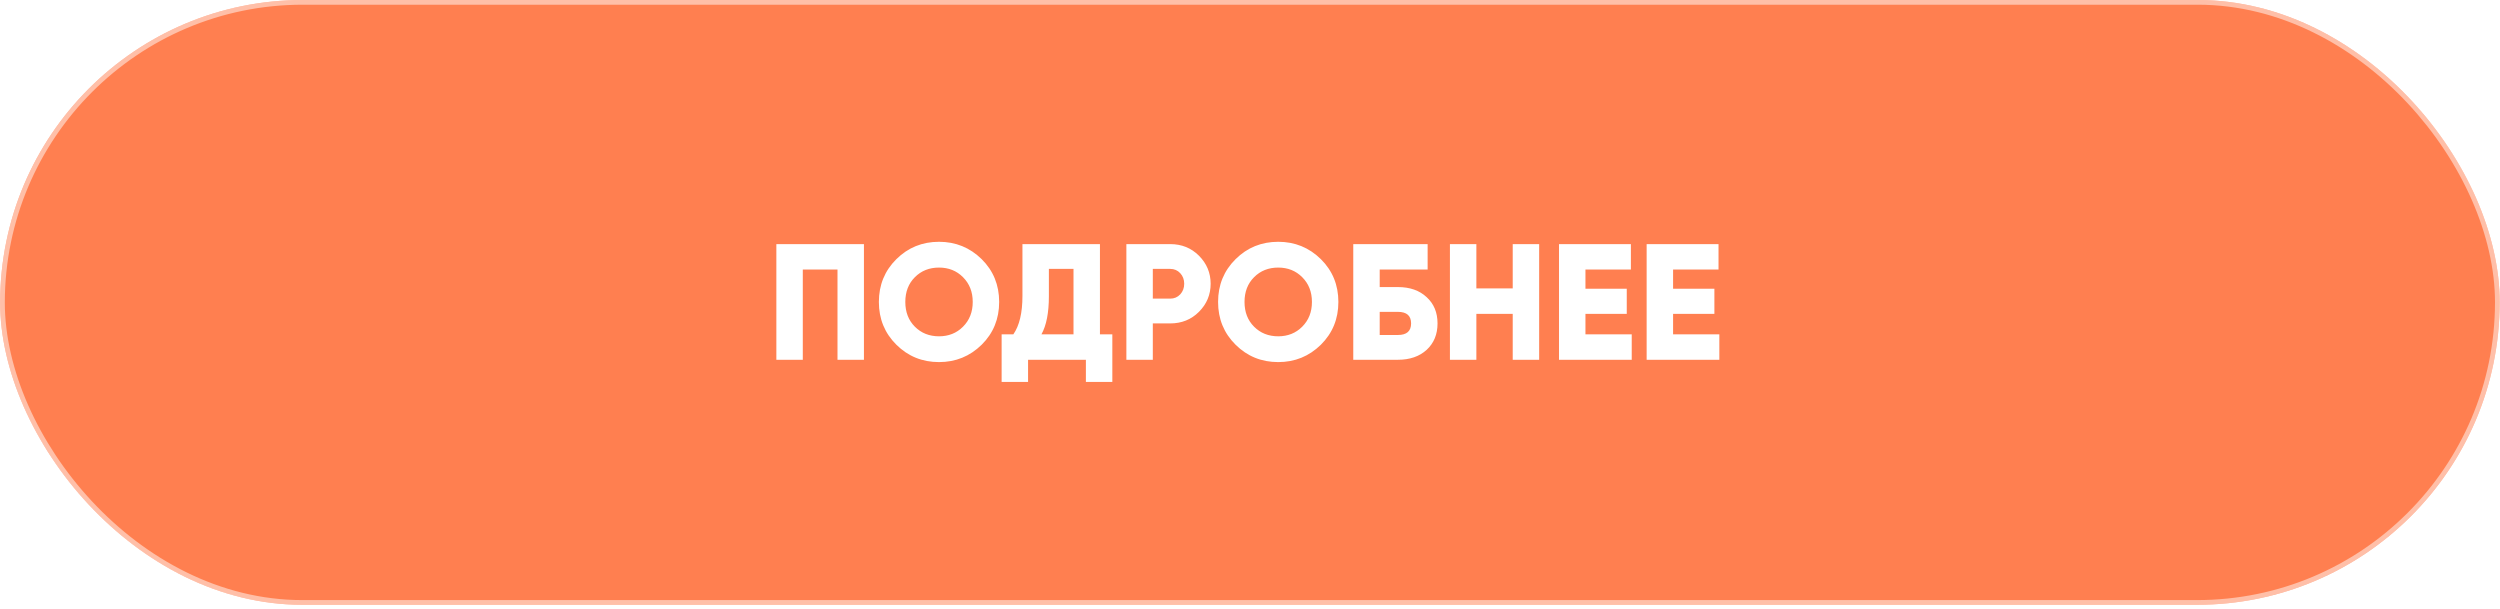 <?xml version="1.0" encoding="UTF-8"?> <svg xmlns="http://www.w3.org/2000/svg" width="271" height="66" viewBox="0 0 271 66" fill="none"><g filter="url(#filter0_i_3628_209)"><rect width="270.956" height="65.559" rx="32.78" transform="matrix(1 0 -0.001 1 0.045 0)" fill="#FF7F50"></rect></g><rect x="0.255" y="0.255" width="270.446" height="65.049" rx="32.525" transform="matrix(1 0 -0.001 1 0.045 6.07853e-08)" stroke="white" stroke-opacity="0.5" stroke-width="0.51"></rect><path d="M93.651 26.461V39H90.785V29.22H87.023V39H84.157V26.461H93.651ZM106.412 37.37C105.134 38.624 103.593 39.251 101.79 39.251C99.975 39.251 98.434 38.624 97.169 37.37C95.903 36.116 95.27 34.57 95.27 32.731C95.27 30.892 95.903 29.345 97.169 28.091C98.434 26.837 99.975 26.21 101.79 26.21C103.593 26.21 105.134 26.837 106.412 28.091C107.677 29.345 108.31 30.892 108.31 32.731C108.31 34.57 107.677 36.116 106.412 37.37ZM99.175 35.417C99.868 36.11 100.739 36.456 101.79 36.456C102.829 36.456 103.695 36.11 104.387 35.417C105.092 34.713 105.444 33.817 105.444 32.731C105.444 31.644 105.092 30.748 104.387 30.044C103.695 29.351 102.829 29.005 101.79 29.005C100.739 29.005 99.868 29.351 99.175 30.044C98.482 30.736 98.136 31.632 98.136 32.731C98.136 33.829 98.482 34.725 99.175 35.417ZM119.234 36.242H120.577V41.4H117.711V39H111.442V41.4H108.576V36.242H109.847C110.504 35.298 110.833 33.913 110.833 32.086V26.461H119.234V36.242ZM116.368 36.242V29.148H113.699V32.121C113.699 33.901 113.43 35.274 112.893 36.242H116.368ZM126.846 26.461C128.088 26.461 129.127 26.879 129.963 27.715C130.81 28.563 131.234 29.578 131.234 30.76C131.234 31.942 130.81 32.958 129.963 33.805C129.127 34.641 128.088 35.059 126.846 35.059H124.965V39H122.099V26.461H126.846ZM126.846 32.372C127.288 32.372 127.652 32.217 127.938 31.907C128.225 31.596 128.368 31.214 128.368 30.76C128.368 30.306 128.225 29.924 127.938 29.614C127.652 29.303 127.288 29.148 126.846 29.148H124.965V32.372H126.846ZM143.181 37.37C141.904 38.624 140.363 39.251 138.56 39.251C136.745 39.251 135.204 38.624 133.939 37.37C132.673 36.116 132.04 34.57 132.04 32.731C132.04 30.892 132.673 29.345 133.939 28.091C135.204 26.837 136.745 26.21 138.56 26.21C140.363 26.21 141.904 26.837 143.181 28.091C144.447 29.345 145.08 30.892 145.08 32.731C145.08 34.57 144.447 36.116 143.181 37.37ZM135.945 35.417C136.637 36.11 137.509 36.456 138.56 36.456C139.599 36.456 140.465 36.11 141.157 35.417C141.862 34.713 142.214 33.817 142.214 32.731C142.214 31.644 141.862 30.748 141.157 30.044C140.465 29.351 139.599 29.005 138.56 29.005C137.509 29.005 136.637 29.351 135.945 30.044C135.252 30.736 134.906 31.632 134.906 32.731C134.906 33.829 135.252 34.725 135.945 35.417ZM151.53 31.118C152.832 31.118 153.871 31.483 154.647 32.211C155.435 32.928 155.829 33.877 155.829 35.059C155.829 36.242 155.435 37.197 154.647 37.925C153.859 38.642 152.82 39 151.53 39H146.694V26.461H154.755V29.22H149.56V31.118H151.53ZM151.53 36.313C152.486 36.313 152.963 35.895 152.963 35.059C152.963 34.223 152.486 33.805 151.53 33.805H149.56V36.313H151.53ZM163.979 26.461H166.845V39H163.979V34.02H160.038V39H157.172V26.461H160.038V31.262H163.979V26.461ZM171.863 36.242H176.879V39H168.997V26.461H176.789V29.22H171.863V31.298H176.341V34.02H171.863V36.242ZM181.362 36.242H186.377V39H178.496V26.461H186.288V29.22H181.362V31.298H185.84V34.02H181.362V36.242Z" fill="white"></path><defs><filter id="filter0_i_3628_209" x="0.022" y="0" width="270.956" height="65.56" filterUnits="userSpaceOnUse" color-interpolation-filters="sRGB"><feFlood flood-opacity="0" result="BackgroundImageFix"></feFlood><feBlend mode="normal" in="SourceGraphic" in2="BackgroundImageFix" result="shape"></feBlend><feColorMatrix in="SourceAlpha" type="matrix" values="0 0 0 0 0 0 0 0 0 0 0 0 0 0 0 0 0 0 127 0" result="hardAlpha"></feColorMatrix><feOffset></feOffset><feGaussianBlur stdDeviation="13.261"></feGaussianBlur><feComposite in2="hardAlpha" operator="arithmetic" k2="-1" k3="1"></feComposite><feColorMatrix type="matrix" values="0 0 0 0 1 0 0 0 0 0.651 0 0 0 0 0.523 0 0 0 1 0"></feColorMatrix><feBlend mode="normal" in2="shape" result="effect1_innerShadow_3628_209"></feBlend></filter></defs></svg> 
